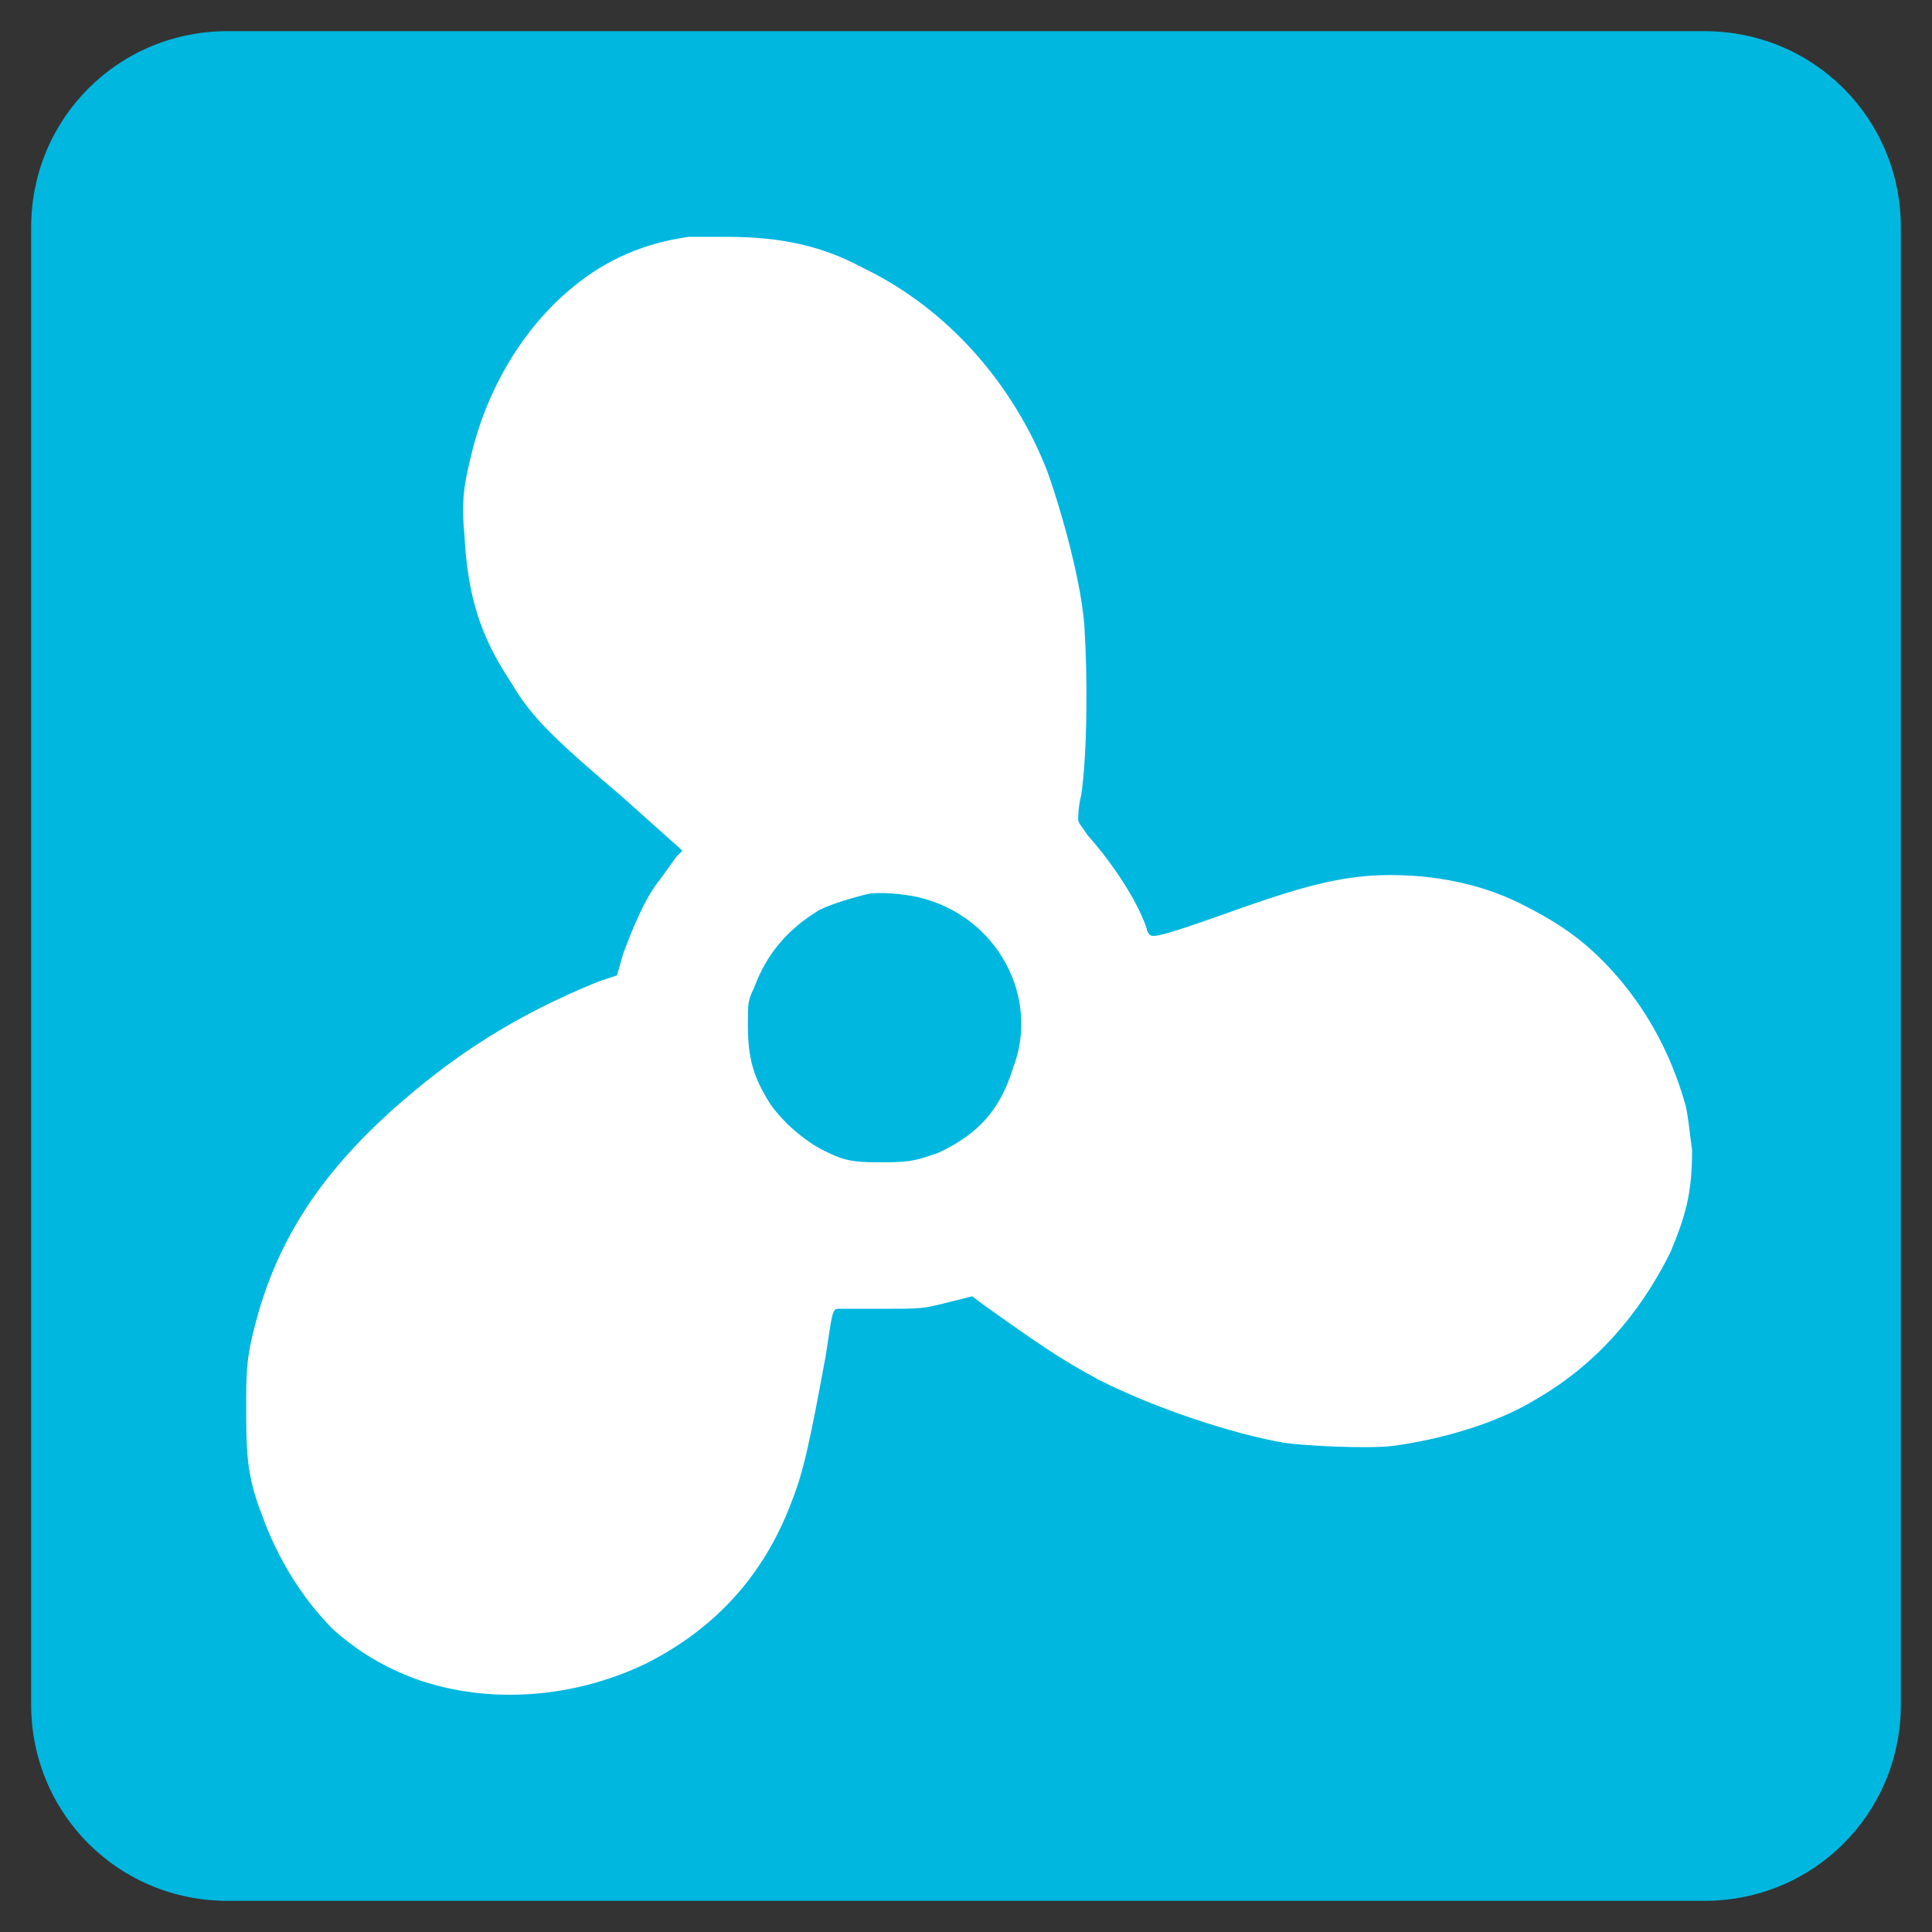 <?xml version="1.0" encoding="utf-8"?>
<!-- Generator: Adobe Illustrator 21.0.0, SVG Export Plug-In . SVG Version: 6.00 Build 0)  -->
<svg version="1.1" xmlns="http://www.w3.org/2000/svg" xmlns:xlink="http://www.w3.org/1999/xlink" x="0px" y="0px"
	 viewBox="0 0 62 62" style="enable-background:new 0 0 62 62;" xml:space="preserve">
<rect x="0" y="0" width="62" height="62" fill="#333333" stroke="none"/>
<style type="text/css">
	.st0{fill-rule:evenodd;clip-rule:evenodd;fill:#00B7DF;}
	.st1{fill-rule:evenodd;clip-rule:evenodd;fill:#FFFFFF;}
</style>
<g id="Fondo">
</g>
<g id="Guías">
</g>
<g id="Primer_plano">
	<g>
		<path class="st0" d="M1,7.3C1,3.8,3.8,1,7.3,1h47.4C58.2,1,61,3.8,61,7.3v47.4c0,3.5-2.8,6.3-6.3,6.3H7.3C3.8,61,1,58.2,1,54.7
			V7.3z"/>
		<g>
			<path class="st1" d="M53.6,40.2c-1,2-2.4,3.6-4.3,4.7c-1.3,0.8-3.1,1.3-4.6,1.5c-0.8,0.1-2.8,0-3.5-0.1c-1.7-0.3-4.1-1.1-5.9-2
				c-1.1-0.6-1.6-0.9-3.7-2.4l-0.4-0.3l-0.8,0.2c-0.8,0.2-0.8,0.2-2.1,0.2l-1.4,0c-0.2,0-0.2,0.2-0.4,1.5c-0.5,2.7-0.7,3.7-1.1,4.7
				c-0.9,2.4-2.5,4.1-4.7,5.2c-2.3,1.1-5,1.3-7.3,0.5c-1.1-0.4-1.9-0.9-2.7-1.6c-1-1-1.8-2.3-2.3-3.7c-0.5-1.3-0.5-2-0.5-3.7
				c0-1.3,0.1-1.7,0.4-2.8c0.7-2.4,2-4.4,4.2-6.4c2-1.8,4-3.1,6.7-4.2l0.6-0.2l0.2-0.7c0.3-0.8,0.7-1.8,1.2-2.4l0.5-0.7l0.2-0.2
				L20,25.6c-2.1-1.8-2.9-2.5-3.6-3.7c-1-1.5-1.4-2.8-1.5-4.8c-0.1-1,0-1.6,0.2-2.4c0.5-2.2,1.7-4.2,3.3-5.5
				c1.1-0.9,2.3-1.4,3.7-1.6c0.2,0,0.8,0,1.2,0c1.8,0,3.1,0.3,4.4,1c2.7,1.3,4.8,3.7,5.9,6.5c0.5,1.4,1.1,3.6,1.2,5
				c0.1,1.6,0.1,4-0.1,5.4c-0.1,0.4-0.1,0.7-0.1,0.8c0,0.1,0.1,0.2,0.3,0.5c0.8,0.9,1.6,2.1,1.9,3c0,0.1,0.1,0.2,0.1,0.2
				c0.1,0.1,0.5,0,2.2-0.6c2.5-0.9,3.6-1.2,4.9-1.3c1.7-0.1,3.4,0.2,4.8,0.9c1,0.5,1.8,1,2.6,1.8c1.3,1.3,2.2,2.9,2.7,4.7
				c0.1,0.5,0.1,0.7,0.2,1.4C54.3,38.3,54.1,39,53.6,40.2z M29.5,28.8c-0.4-0.1-1.3-0.2-1.7-0.1c-0.4,0.1-1.1,0.3-1.5,0.5
				c-1,0.6-1.7,1.4-2.1,2.5c-0.2,0.4-0.2,0.5-0.2,1.2c0,1.1,0.2,1.7,0.7,2.5c0.4,0.6,1.2,1.3,1.9,1.6c0.6,0.3,1,0.3,1.8,0.3
				c0.9,0,1.1-0.1,1.7-0.3c1.3-0.6,2-1.4,2.4-2.7C33.4,32,32,29.4,29.5,28.8z"/>
		</g>
	</g>
</g>
<g id="Capa-1">
</g>
</svg>
